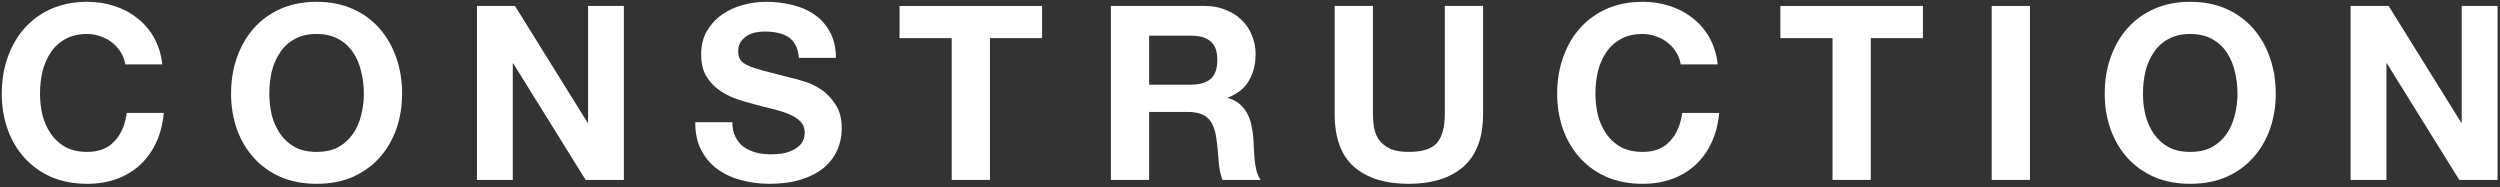 <svg width="667" height="50" viewBox="0 0 667 50" fill="none" xmlns="http://www.w3.org/2000/svg">
<rect x="0" y="0" width="667" height="50" fill="#333333" stroke="none"/>
<path d="M627.145 1.59L637.285 1.59L656.655 32.725H656.785V1.59L666.34 1.59V48H656.135L636.83 16.93H636.7V48H627.145V1.59Z" fill="white"/>
<path d="M571.744 24.989C571.744 26.939 571.961 28.846 572.394 30.709C572.871 32.529 573.608 34.176 574.604 35.649C575.601 37.123 576.901 38.314 578.504 39.224C580.108 40.091 582.058 40.524 584.354 40.524C586.651 40.524 588.601 40.091 590.204 39.224C591.808 38.314 593.108 37.123 594.104 35.649C595.101 34.176 595.816 32.529 596.249 30.709C596.726 28.846 596.964 26.939 596.964 24.989C596.964 22.953 596.726 20.981 596.249 19.074C595.816 17.168 595.101 15.478 594.104 14.004C593.108 12.488 591.808 11.296 590.204 10.429C588.601 9.519 586.651 9.064 584.354 9.064C582.058 9.064 580.108 9.519 578.504 10.429C576.901 11.296 575.601 12.488 574.604 14.004C573.608 15.478 572.871 17.168 572.394 19.074C571.961 20.981 571.744 22.953 571.744 24.989ZM561.539 24.989C561.539 21.523 562.059 18.316 563.099 15.369C564.139 12.379 565.634 9.779 567.584 7.569C569.534 5.359 571.918 3.626 574.734 2.369C577.594 1.113 580.801 0.484 584.354 0.484C587.951 0.484 591.158 1.113 593.974 2.369C596.791 3.626 599.174 5.359 601.124 7.569C603.074 9.779 604.569 12.379 605.609 15.369C606.649 18.316 607.169 21.523 607.169 24.989C607.169 28.369 606.649 31.533 605.609 34.479C604.569 37.383 603.074 39.918 601.124 42.084C599.174 44.251 596.791 45.963 593.974 47.219C591.158 48.433 587.951 49.039 584.354 49.039C580.801 49.039 577.594 48.433 574.734 47.219C571.918 45.963 569.534 44.251 567.584 42.084C565.634 39.918 564.139 37.383 563.099 34.479C562.059 31.533 561.539 28.369 561.539 24.989Z" fill="white"/>
<path d="M531.384 1.59L541.589 1.59V48H531.384V1.59Z" fill="white"/>
<path d="M488.918 10.17L475.008 10.17V1.59L513.033 1.59V10.17L499.123 10.17V48L488.918 48V10.17Z" fill="white"/>
<path d="M448.409 17.189C448.236 16.019 447.846 14.958 447.239 14.004C446.633 13.008 445.874 12.141 444.964 11.404C444.054 10.668 443.014 10.104 441.844 9.714C440.718 9.281 439.526 9.064 438.269 9.064C435.973 9.064 434.023 9.519 432.419 10.429C430.816 11.296 429.516 12.488 428.519 14.004C427.523 15.478 426.786 17.168 426.309 19.074C425.876 20.981 425.659 22.953 425.659 24.989C425.659 26.939 425.876 28.846 426.309 30.709C426.786 32.529 427.523 34.176 428.519 35.649C429.516 37.123 430.816 38.314 432.419 39.224C434.023 40.091 435.973 40.524 438.269 40.524C441.389 40.524 443.816 39.571 445.549 37.664C447.326 35.758 448.409 33.244 448.799 30.124H458.679C458.419 33.028 457.748 35.649 456.664 37.989C455.581 40.329 454.151 42.323 452.374 43.969C450.598 45.616 448.518 46.873 446.134 47.739C443.751 48.606 441.129 49.039 438.269 49.039C434.716 49.039 431.509 48.433 428.649 47.219C425.833 45.963 423.449 44.251 421.499 42.084C419.549 39.918 418.054 37.383 417.014 34.479C415.974 31.533 415.454 28.369 415.454 24.989C415.454 21.523 415.974 18.316 417.014 15.369C418.054 12.379 419.549 9.779 421.499 7.569C423.449 5.359 425.833 3.626 428.649 2.369C431.509 1.113 434.716 0.484 438.269 0.484C440.826 0.484 443.231 0.853 445.484 1.589C447.781 2.326 449.818 3.409 451.594 4.839C453.414 6.226 454.909 7.959 456.079 10.039C457.249 12.119 457.986 14.503 458.289 17.189L448.409 17.189Z" fill="white"/>
<path d="M395.681 30.45C395.681 36.733 393.926 41.413 390.416 44.49C386.906 47.523 382.052 49.04 375.856 49.04C369.572 49.04 364.697 47.523 361.231 44.49C357.807 41.456 356.096 36.776 356.096 30.45V1.59L366.301 1.59V30.45C366.301 31.706 366.409 32.941 366.626 34.155C366.842 35.368 367.297 36.452 367.991 37.405C368.684 38.315 369.637 39.073 370.851 39.68C372.107 40.243 373.776 40.525 375.856 40.525C379.496 40.525 382.009 39.723 383.396 38.12C384.782 36.473 385.476 33.916 385.476 30.45V1.59L395.681 1.59V30.45Z" fill="white"/>
<path d="M306.586 22.585L317.766 22.585C320.106 22.585 321.861 22.065 323.031 21.025C324.201 19.985 324.786 18.295 324.786 15.955C324.786 13.701 324.201 12.076 323.031 11.08C321.861 10.04 320.106 9.52 317.766 9.52L306.586 9.52V22.585ZM296.381 1.59L321.406 1.59C323.486 1.59 325.35 1.937 326.996 2.63C328.686 3.28 330.117 4.19 331.286 5.36C332.5 6.53 333.41 7.895 334.016 9.455C334.666 10.972 334.991 12.618 334.991 14.395C334.991 17.125 334.406 19.486 333.236 21.48C332.11 23.473 330.246 24.99 327.646 26.03V26.16C328.903 26.506 329.943 27.048 330.766 27.785C331.59 28.478 332.261 29.323 332.781 30.32C333.301 31.273 333.67 32.335 333.886 33.505C334.146 34.675 334.32 35.845 334.406 37.015C334.45 37.752 334.493 38.618 334.536 39.615C334.58 40.611 334.645 41.63 334.731 42.67C334.861 43.71 335.035 44.706 335.251 45.66C335.511 46.57 335.88 47.35 336.356 48H326.151C325.588 46.526 325.241 44.772 325.111 42.735C324.981 40.698 324.786 38.748 324.526 36.885C324.18 34.458 323.443 32.681 322.316 31.555C321.19 30.428 319.348 29.865 316.791 29.865L306.586 29.865V48H296.381V1.59Z" fill="white"/>
<path d="M253.915 10.17L240.005 10.17V1.59L278.03 1.59V10.17L264.12 10.17V48L253.915 48V10.17Z" fill="white"/>
<path d="M195.388 32.594C195.388 34.154 195.67 35.476 196.233 36.559C196.797 37.643 197.533 38.531 198.443 39.224C199.397 39.874 200.502 40.373 201.758 40.719C203.015 41.023 204.315 41.174 205.658 41.174C206.568 41.174 207.543 41.109 208.583 40.979C209.623 40.806 210.598 40.503 211.508 40.069C212.418 39.636 213.177 39.051 213.783 38.314C214.39 37.534 214.693 36.559 214.693 35.389C214.693 34.133 214.282 33.114 213.458 32.334C212.678 31.554 211.638 30.904 210.338 30.384C209.038 29.864 207.565 29.409 205.918 29.019C204.272 28.629 202.603 28.196 200.913 27.719C199.18 27.286 197.49 26.766 195.843 26.159C194.197 25.509 192.723 24.686 191.423 23.689C190.123 22.693 189.062 21.458 188.238 19.984C187.458 18.468 187.068 16.648 187.068 14.524C187.068 12.141 187.567 10.083 188.563 8.349C189.603 6.573 190.947 5.099 192.593 3.929C194.24 2.759 196.103 1.893 198.183 1.329C200.263 0.766 202.343 0.484 204.423 0.484C206.85 0.484 209.168 0.766 211.378 1.329C213.632 1.849 215.625 2.716 217.358 3.929C219.092 5.143 220.457 6.703 221.453 8.609C222.493 10.473 223.013 12.748 223.013 15.434H213.133C213.047 14.048 212.743 12.899 212.223 11.989C211.747 11.079 211.097 10.364 210.273 9.844C209.45 9.324 208.497 8.956 207.413 8.739C206.373 8.523 205.225 8.414 203.968 8.414C203.145 8.414 202.322 8.501 201.498 8.674C200.675 8.848 199.917 9.151 199.223 9.584C198.573 10.018 198.032 10.559 197.598 11.209C197.165 11.859 196.948 12.683 196.948 13.679C196.948 14.589 197.122 15.326 197.468 15.889C197.815 16.453 198.487 16.973 199.483 17.449C200.523 17.926 201.932 18.403 203.708 18.879C205.528 19.356 207.89 19.963 210.793 20.699C211.66 20.873 212.852 21.198 214.368 21.674C215.928 22.108 217.467 22.823 218.983 23.819C220.5 24.816 221.8 26.159 222.883 27.849C224.01 29.496 224.573 31.619 224.573 34.219C224.573 36.343 224.162 38.314 223.338 40.134C222.515 41.954 221.28 43.536 219.633 44.879C218.03 46.179 216.015 47.198 213.588 47.934C211.205 48.671 208.432 49.039 205.268 49.039C202.712 49.039 200.22 48.714 197.793 48.064C195.41 47.458 193.287 46.483 191.423 45.139C189.603 43.796 188.152 42.084 187.068 40.004C185.985 37.924 185.465 35.454 185.508 32.594H195.388Z" fill="white"/>
<path d="M127.255 1.59L137.395 1.59L156.765 32.725H156.895V1.59L166.45 1.59V48H156.245L136.94 16.93H136.81V48H127.255L127.255 1.59Z" fill="white"/>
<path d="M71.854 24.989C71.854 26.939 72.07 28.846 72.504 30.709C72.98 32.529 73.717 34.176 74.714 35.649C75.71 37.123 77.01 38.314 78.614 39.224C80.217 40.091 82.167 40.524 84.464 40.524C86.76 40.524 88.71 40.091 90.314 39.224C91.917 38.314 93.217 37.123 94.214 35.649C95.21 34.176 95.925 32.529 96.359 30.709C96.835 28.846 97.074 26.939 97.074 24.989C97.074 22.953 96.835 20.981 96.359 19.074C95.925 17.168 95.21 15.478 94.214 14.004C93.217 12.488 91.917 11.296 90.314 10.429C88.71 9.519 86.76 9.064 84.464 9.064C82.167 9.064 80.217 9.519 78.614 10.429C77.01 11.296 75.71 12.488 74.714 14.004C73.717 15.478 72.98 17.168 72.504 19.074C72.07 20.981 71.854 22.953 71.854 24.989ZM61.649 24.989C61.649 21.523 62.169 18.316 63.209 15.369C64.249 12.379 65.744 9.779 67.694 7.569C69.644 5.359 72.027 3.626 74.844 2.369C77.704 1.113 80.91 0.484 84.464 0.484C88.06 0.484 91.267 1.113 94.084 2.369C96.9 3.626 99.284 5.359 101.234 7.569C103.184 9.779 104.679 12.379 105.719 15.369C106.759 18.316 107.279 21.523 107.279 24.989C107.279 28.369 106.759 31.533 105.719 34.479C104.679 37.383 103.184 39.918 101.234 42.084C99.284 44.251 96.9 45.963 94.084 47.219C91.267 48.433 88.06 49.039 84.464 49.039C80.91 49.039 77.704 48.433 74.844 47.219C72.027 45.963 69.644 44.251 67.694 42.084C65.744 39.918 64.249 37.383 63.209 34.479C62.169 31.533 61.649 28.369 61.649 24.989Z" fill="white"/>
<path d="M33.425 17.189C33.252 16.019 32.862 14.958 32.255 14.004C31.648 13.008 30.89 12.141 29.98 11.404C29.07 10.668 28.03 10.104 26.86 9.714C25.733 9.281 24.542 9.064 23.285 9.064C20.988 9.064 19.038 9.519 17.435 10.429C15.832 11.296 14.532 12.488 13.535 14.004C12.538 15.478 11.802 17.168 11.325 19.074C10.892 20.981 10.675 22.953 10.675 24.989C10.675 26.939 10.892 28.846 11.325 30.709C11.802 32.529 12.538 34.176 13.535 35.649C14.532 37.123 15.832 38.314 17.435 39.224C19.038 40.091 20.988 40.524 23.285 40.524C26.405 40.524 28.832 39.571 30.565 37.664C32.342 35.758 33.425 33.244 33.815 30.124H43.695C43.435 33.028 42.763 35.649 41.68 37.989C40.597 40.329 39.167 42.323 37.39 43.969C35.613 45.616 33.533 46.873 31.15 47.739C28.767 48.606 26.145 49.039 23.285 49.039C19.732 49.039 16.525 48.433 13.665 47.219C10.848 45.963 8.465 44.251 6.515 42.084C4.565 39.918 3.07 37.383 2.03 34.479C0.99 31.533 0.47 28.369 0.47 24.989C0.47 21.523 0.99 18.316 2.03 15.369C3.07 12.379 4.565 9.779 6.515 7.569C8.465 5.359 10.848 3.626 13.665 2.369C16.525 1.113 19.732 0.484 23.285 0.484C25.842 0.484 28.247 0.853 30.5 1.589C32.797 2.326 34.833 3.409 36.61 4.839C38.43 6.226 39.925 7.959 41.095 10.039C42.265 12.119 43.002 14.503 43.305 17.189L33.425 17.189Z" fill="white"/>
</svg>
